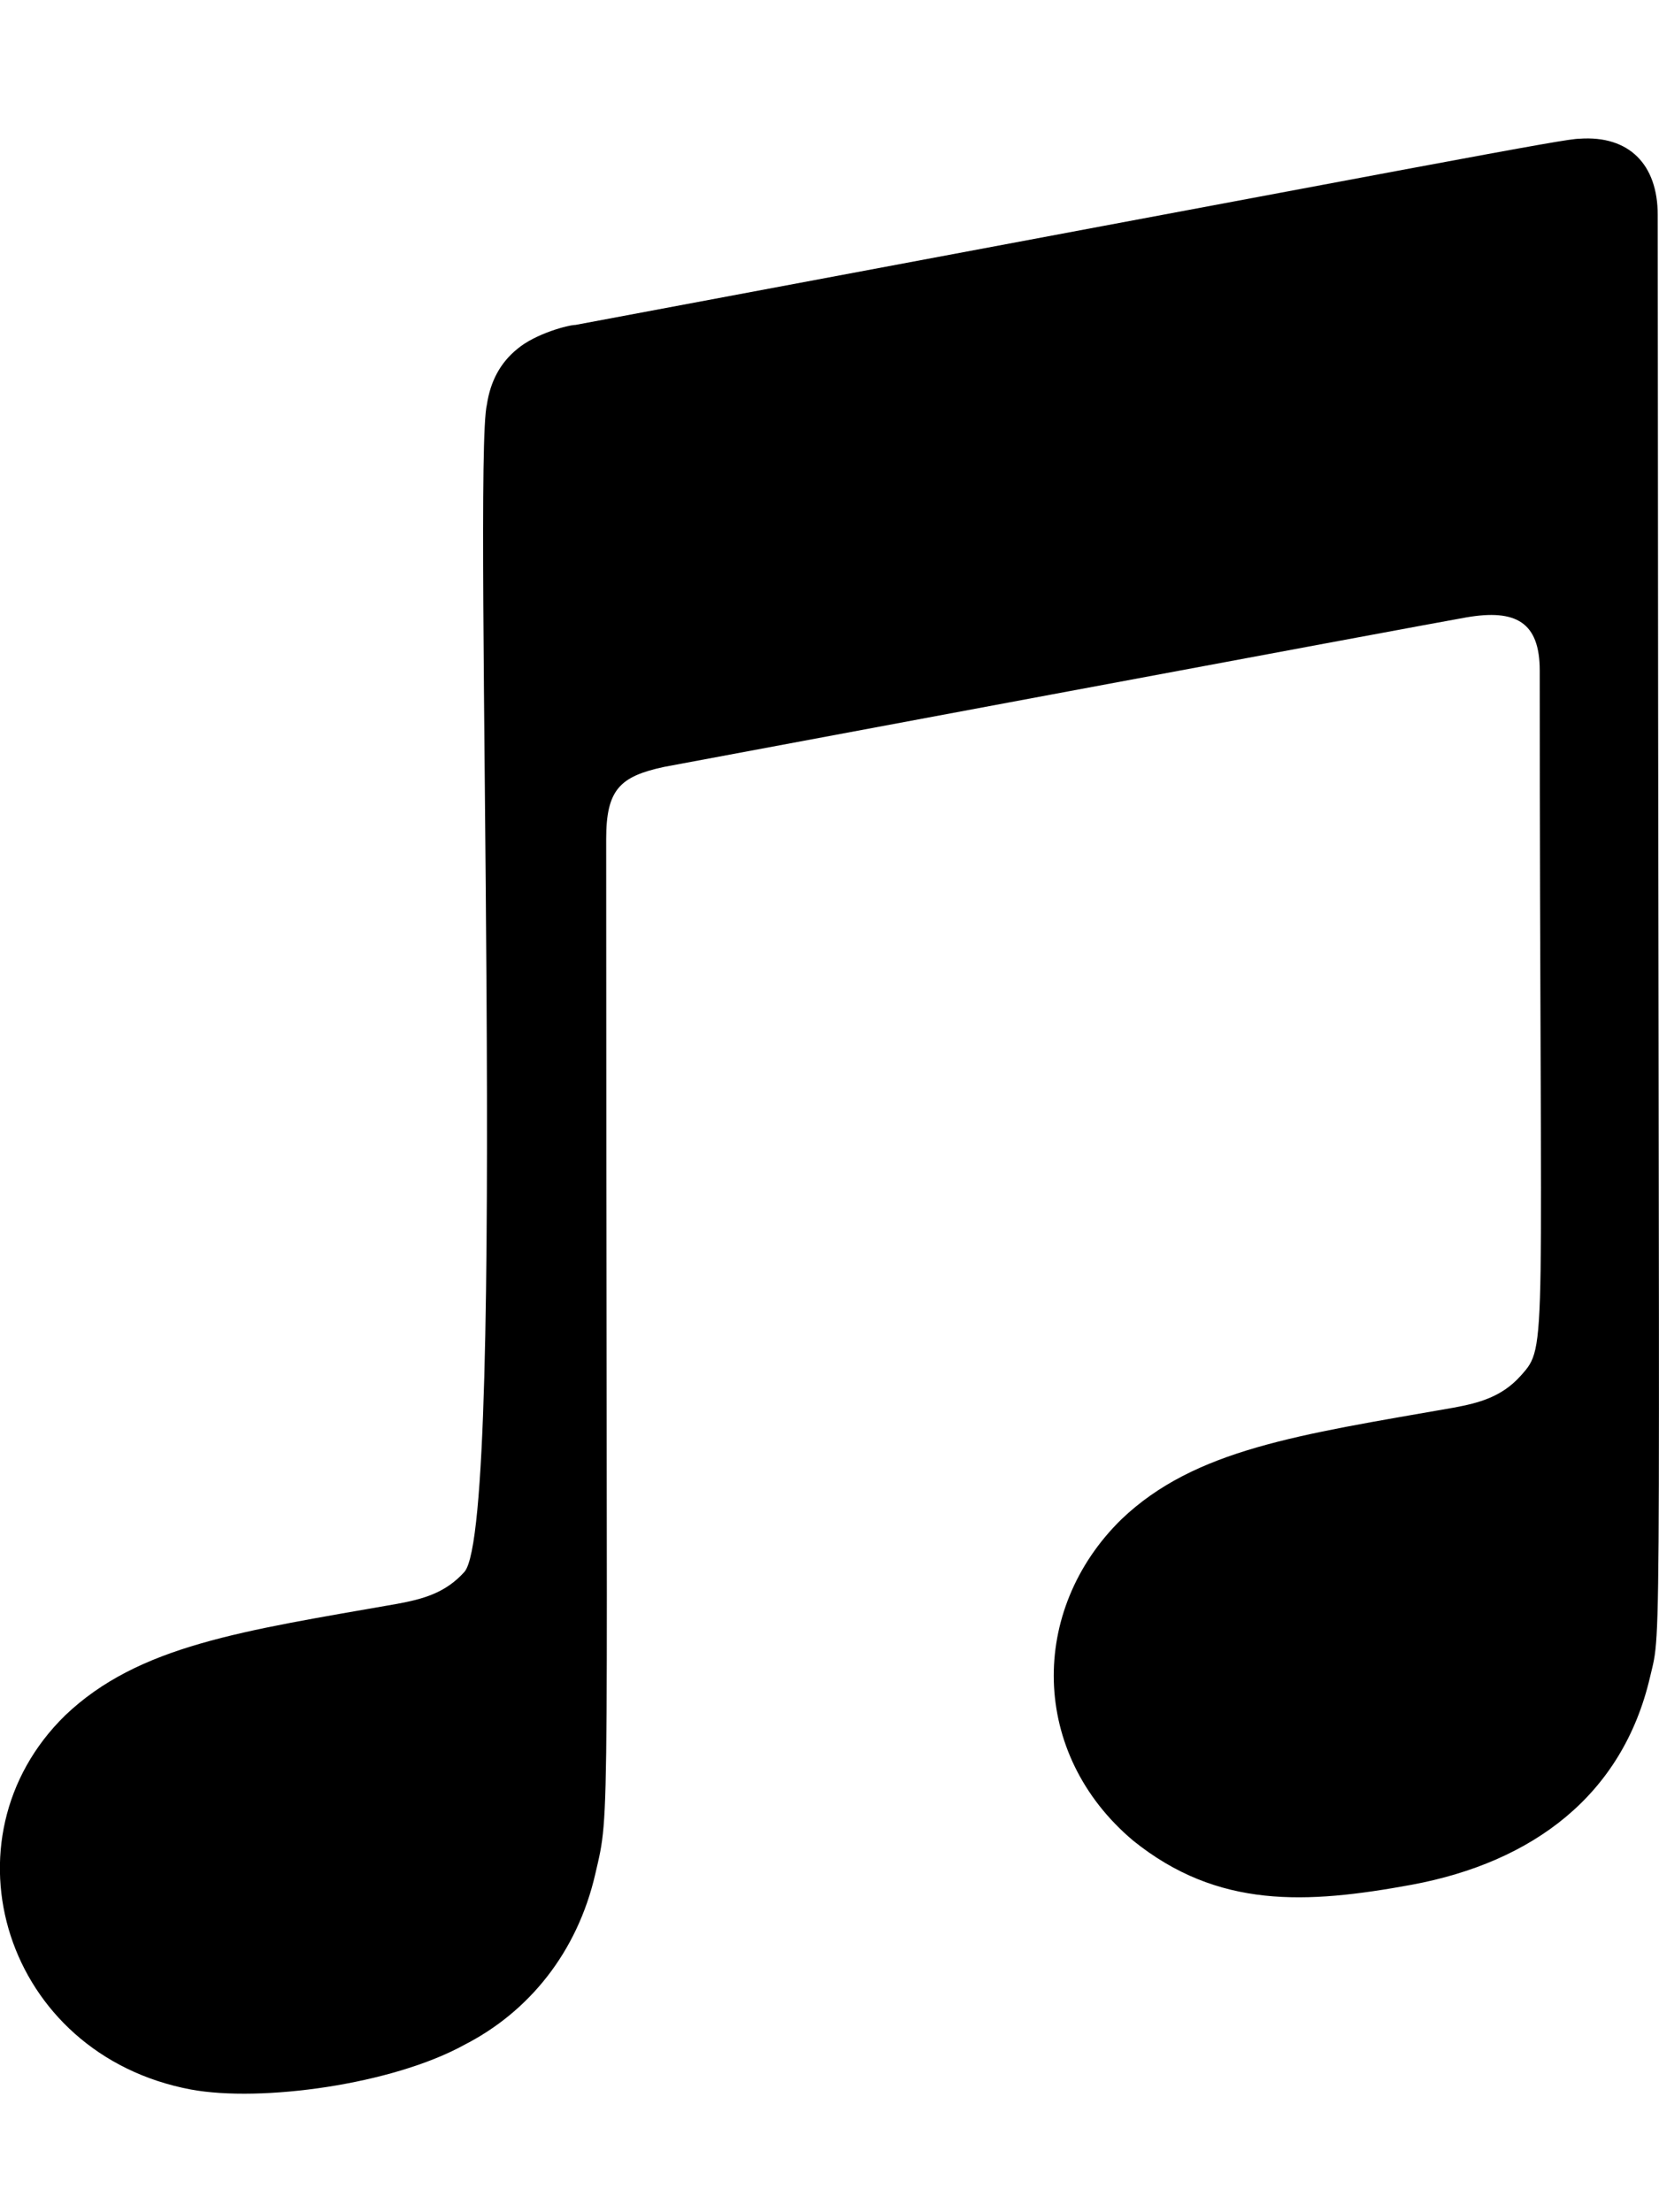 <?xml version="1.0" encoding="utf-8"?>
<svg xmlns="http://www.w3.org/2000/svg" fill="none" height="100%" overflow="visible" preserveAspectRatio="none" style="display: block;" viewBox="0 0 18 24" width="100%">
<g id="Item  Link  SVG">
<path d="M17.902 18.197C17.602 19.481 16.627 20.203 15.319 20.447C14.17 20.658 13.214 20.709 12.295 19.969C11.175 19.027 11.161 17.466 12.169 16.481C12.966 15.722 14.086 15.567 15.769 15.272C16.05 15.22 16.294 15.155 16.5 14.925C16.8 14.588 16.706 14.733 16.706 7.275C16.706 6.75 16.448 6.605 15.909 6.698C15.525 6.764 7.205 8.32 7.205 8.32C6.727 8.423 6.577 8.564 6.577 9.103C6.577 20.105 6.628 19.598 6.459 20.33C6.263 21.183 5.737 21.825 5.044 22.181C4.256 22.617 2.831 22.809 2.072 22.669C0.047 22.289 -0.666 19.95 0.708 18.609C1.505 17.85 2.625 17.695 4.308 17.4C4.589 17.348 4.833 17.283 5.039 17.053C5.513 16.514 5.123 5.025 5.283 4.388C5.32 4.144 5.423 3.938 5.616 3.783C5.812 3.619 6.169 3.525 6.244 3.525C15.806 1.734 16.973 1.505 17.137 1.505C17.677 1.467 17.986 1.786 17.986 2.33C17.995 18.478 18.038 17.611 17.902 18.197Z" fill="black" id="Vector"/>
</g>
</svg>